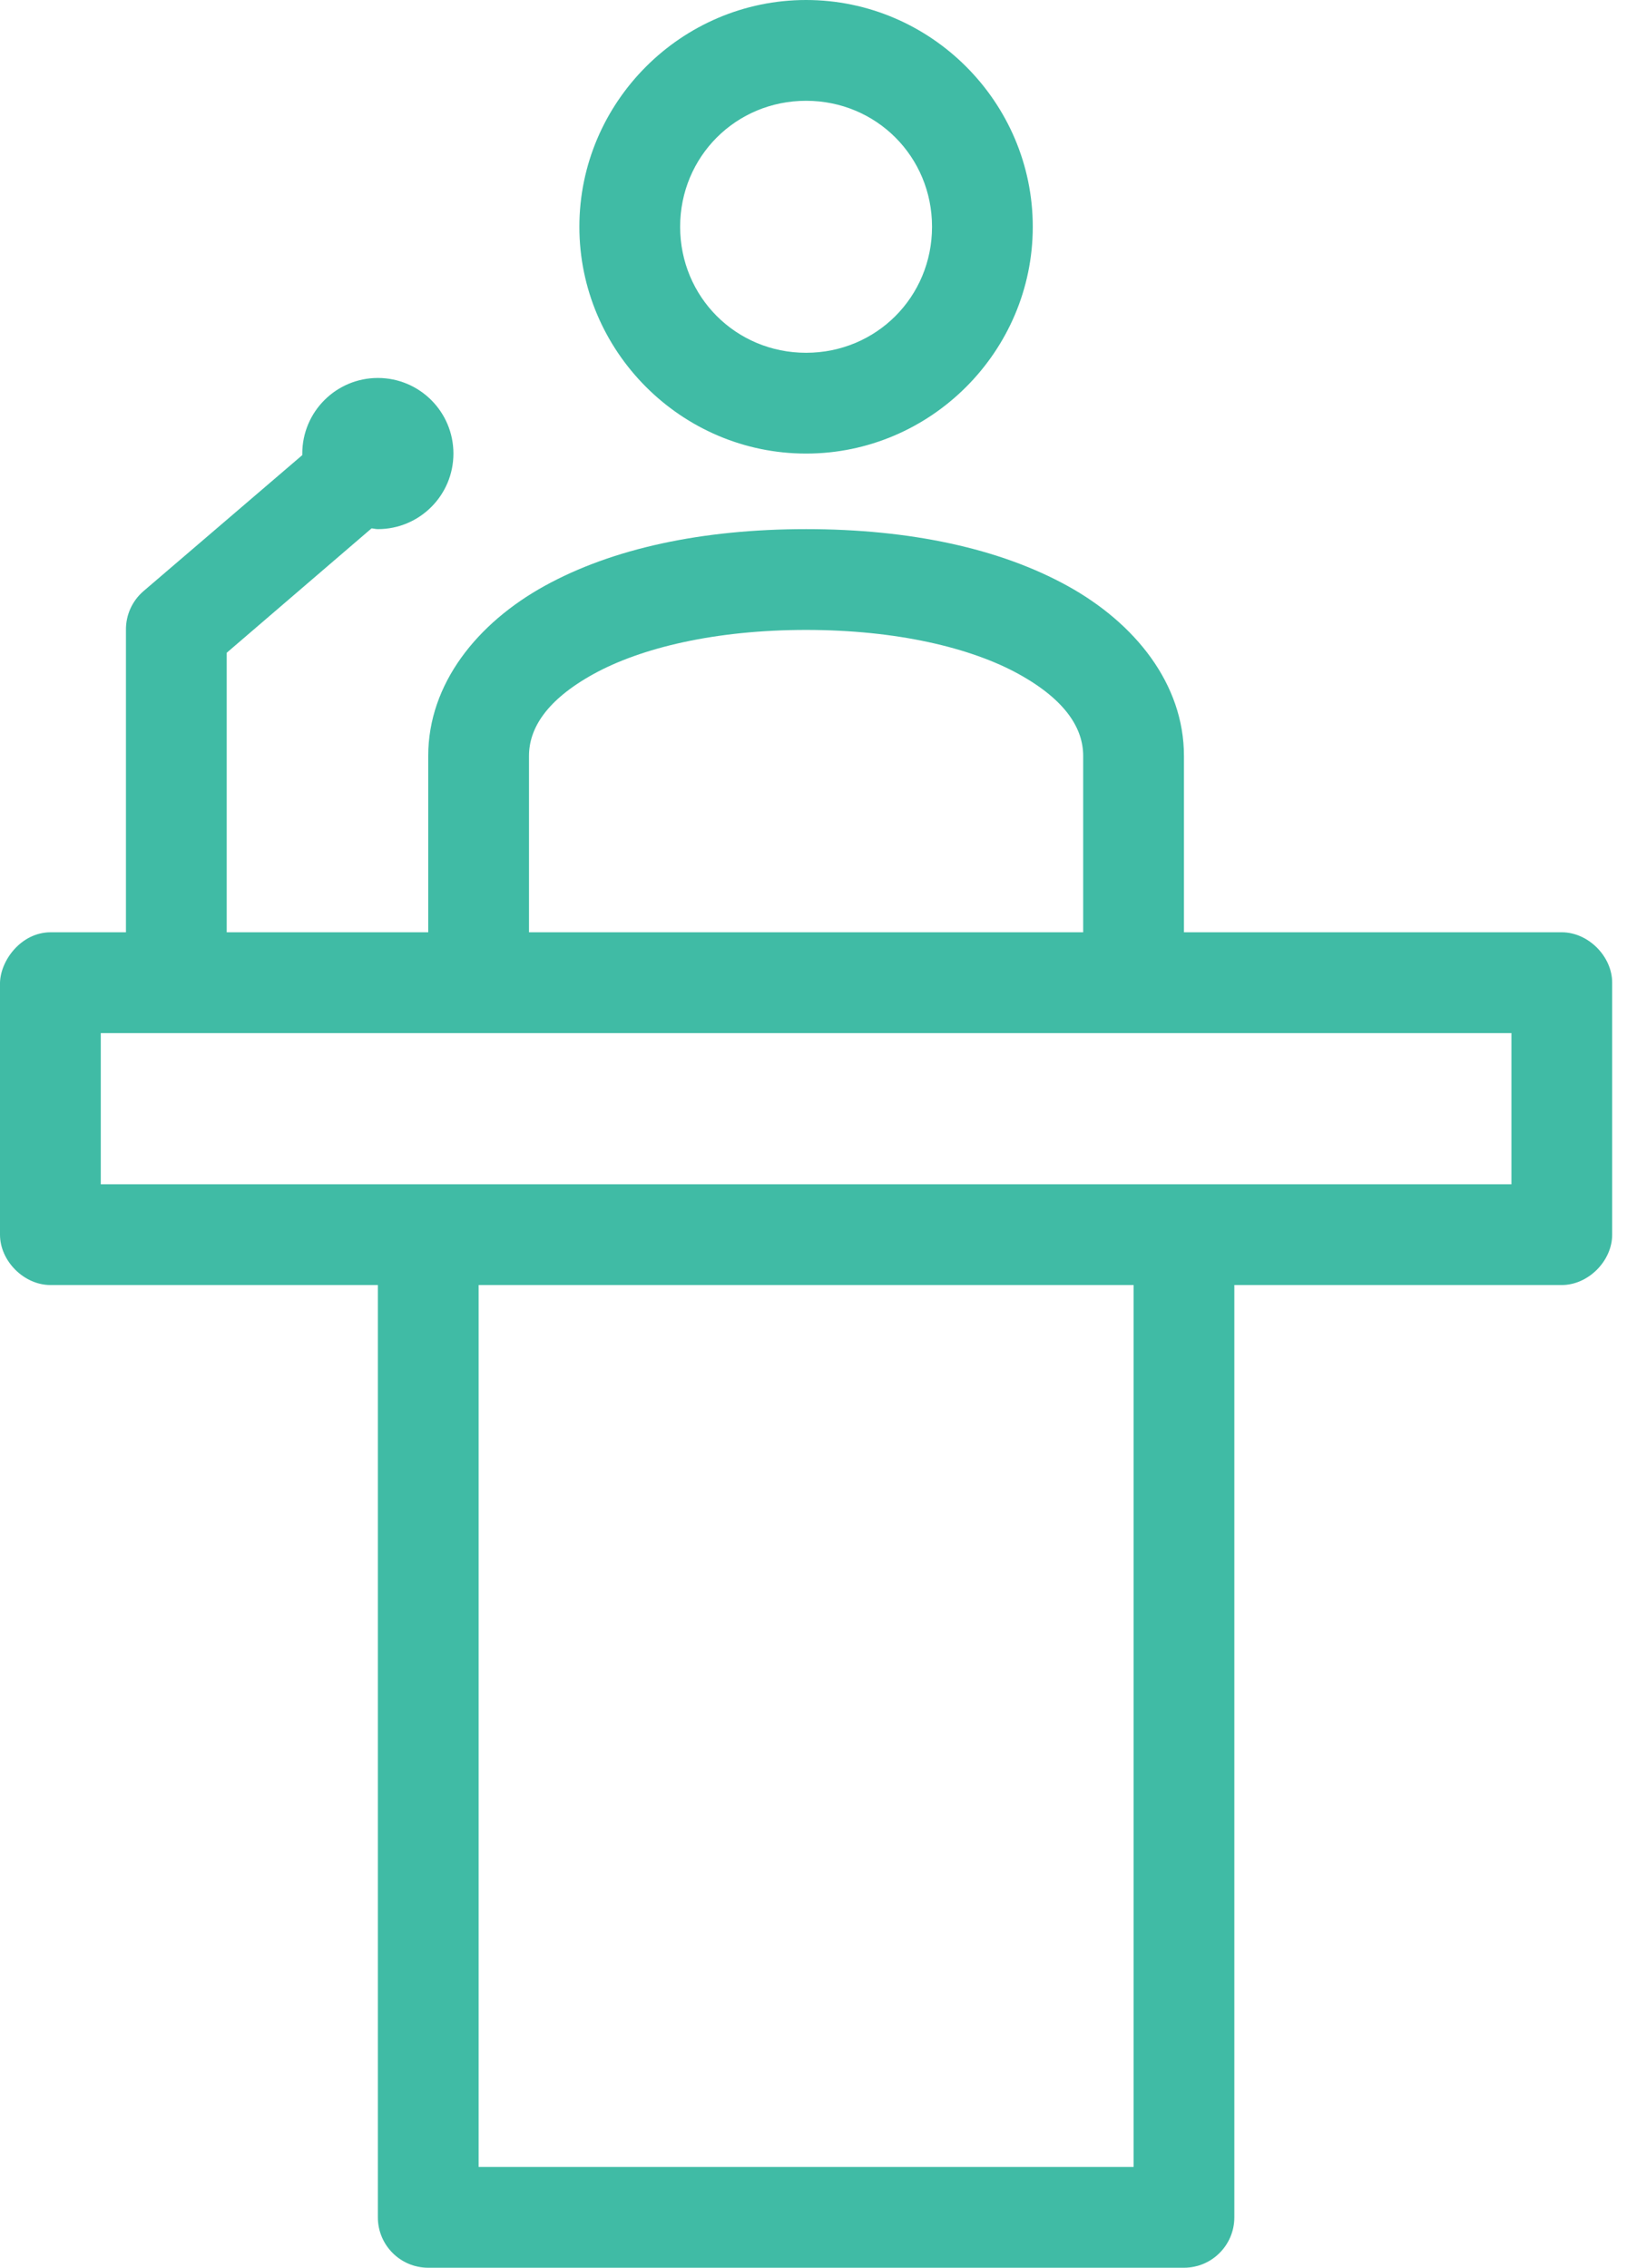 <?xml version="1.0" encoding="UTF-8"?>
<svg width="61px" height="85px" viewBox="0 0 61 85" version="1.1" xmlns="http://www.w3.org/2000/svg" xmlns:xlink="http://www.w3.org/1999/xlink">
    <!-- Generator: Sketch 46.2 (44496) - http://www.bohemiancoding.com/sketch -->
    <title>Page 1</title>
    <desc>Created with Sketch.</desc>
    <defs></defs>
    <g id="Page-1" stroke="none" stroke-width="1" fill="none" fill-rule="evenodd">
        <path d="M17.945,81.222 L42.501,81.222 L42.501,48.166 L17.945,48.166 L17.945,81.222 Z M3.778,44.39 L56.667,44.39 L56.667,38.722 L3.778,38.722 L3.778,44.39 Z M30.222,23.611 C33.636,23.611 36.418,24.286 38.191,25.264 C39.963,26.242 40.611,27.311 40.611,28.334 L40.611,34.944 L19.833,34.944 L19.833,28.334 C19.833,27.311 20.48,26.242 22.253,25.264 C24.026,24.286 26.808,23.611 30.222,23.611 L30.222,23.611 Z M14.167,14.167 C12.602,14.167 11.333,15.435 11.333,17.001 C11.333,17.021 11.332,17.039 11.333,17.059 L5.372,22.164 C4.953,22.528 4.716,23.057 4.722,23.611 L4.722,34.944 L1.89,34.944 C0.801,34.95 0.023,35.983 0,36.833 L0,46.278 C0,47.266 0.9,48.166 1.89,48.166 L14.167,48.166 L14.167,83.112 C14.167,84.154 15.013,85 16.055,85 L44.389,85 C45.432,85 46.278,84.154 46.278,83.112 L46.278,48.166 L58.556,48.166 C59.544,48.166 60.444,47.266 60.444,46.278 L60.444,36.833 C60.444,35.844 59.544,34.944 58.556,34.944 L44.389,34.944 L44.389,28.334 C44.389,25.634 42.556,23.355 40.02,21.959 C37.487,20.561 34.134,19.833 30.222,19.833 C26.312,19.833 22.958,20.561 20.423,21.959 C17.889,23.355 16.055,25.634 16.055,28.334 L16.055,34.944 L8.5,34.944 L8.5,24.467 L13.931,19.804 C14.011,19.81 14.084,19.833 14.167,19.833 C15.731,19.833 17,18.565 17,17.001 C17,15.435 15.731,14.167 14.167,14.167 L14.167,14.167 Z M30.222,3.778 C32.853,3.778 34.944,5.87 34.944,8.5 C34.944,11.131 32.853,13.223 30.222,13.223 C27.592,13.223 25.5,11.131 25.5,8.5 C25.5,5.87 27.592,3.778 30.222,3.778 L30.222,3.778 Z M30.222,0 C25.55,0 21.722,3.828 21.722,8.5 C21.722,13.172 25.55,17.001 30.222,17.001 C34.894,17.001 38.721,13.172 38.721,8.5 C38.721,3.828 34.894,0 30.222,0 L30.222,0 Z" fill="#40BBA5"></path>
    </g>
</svg>